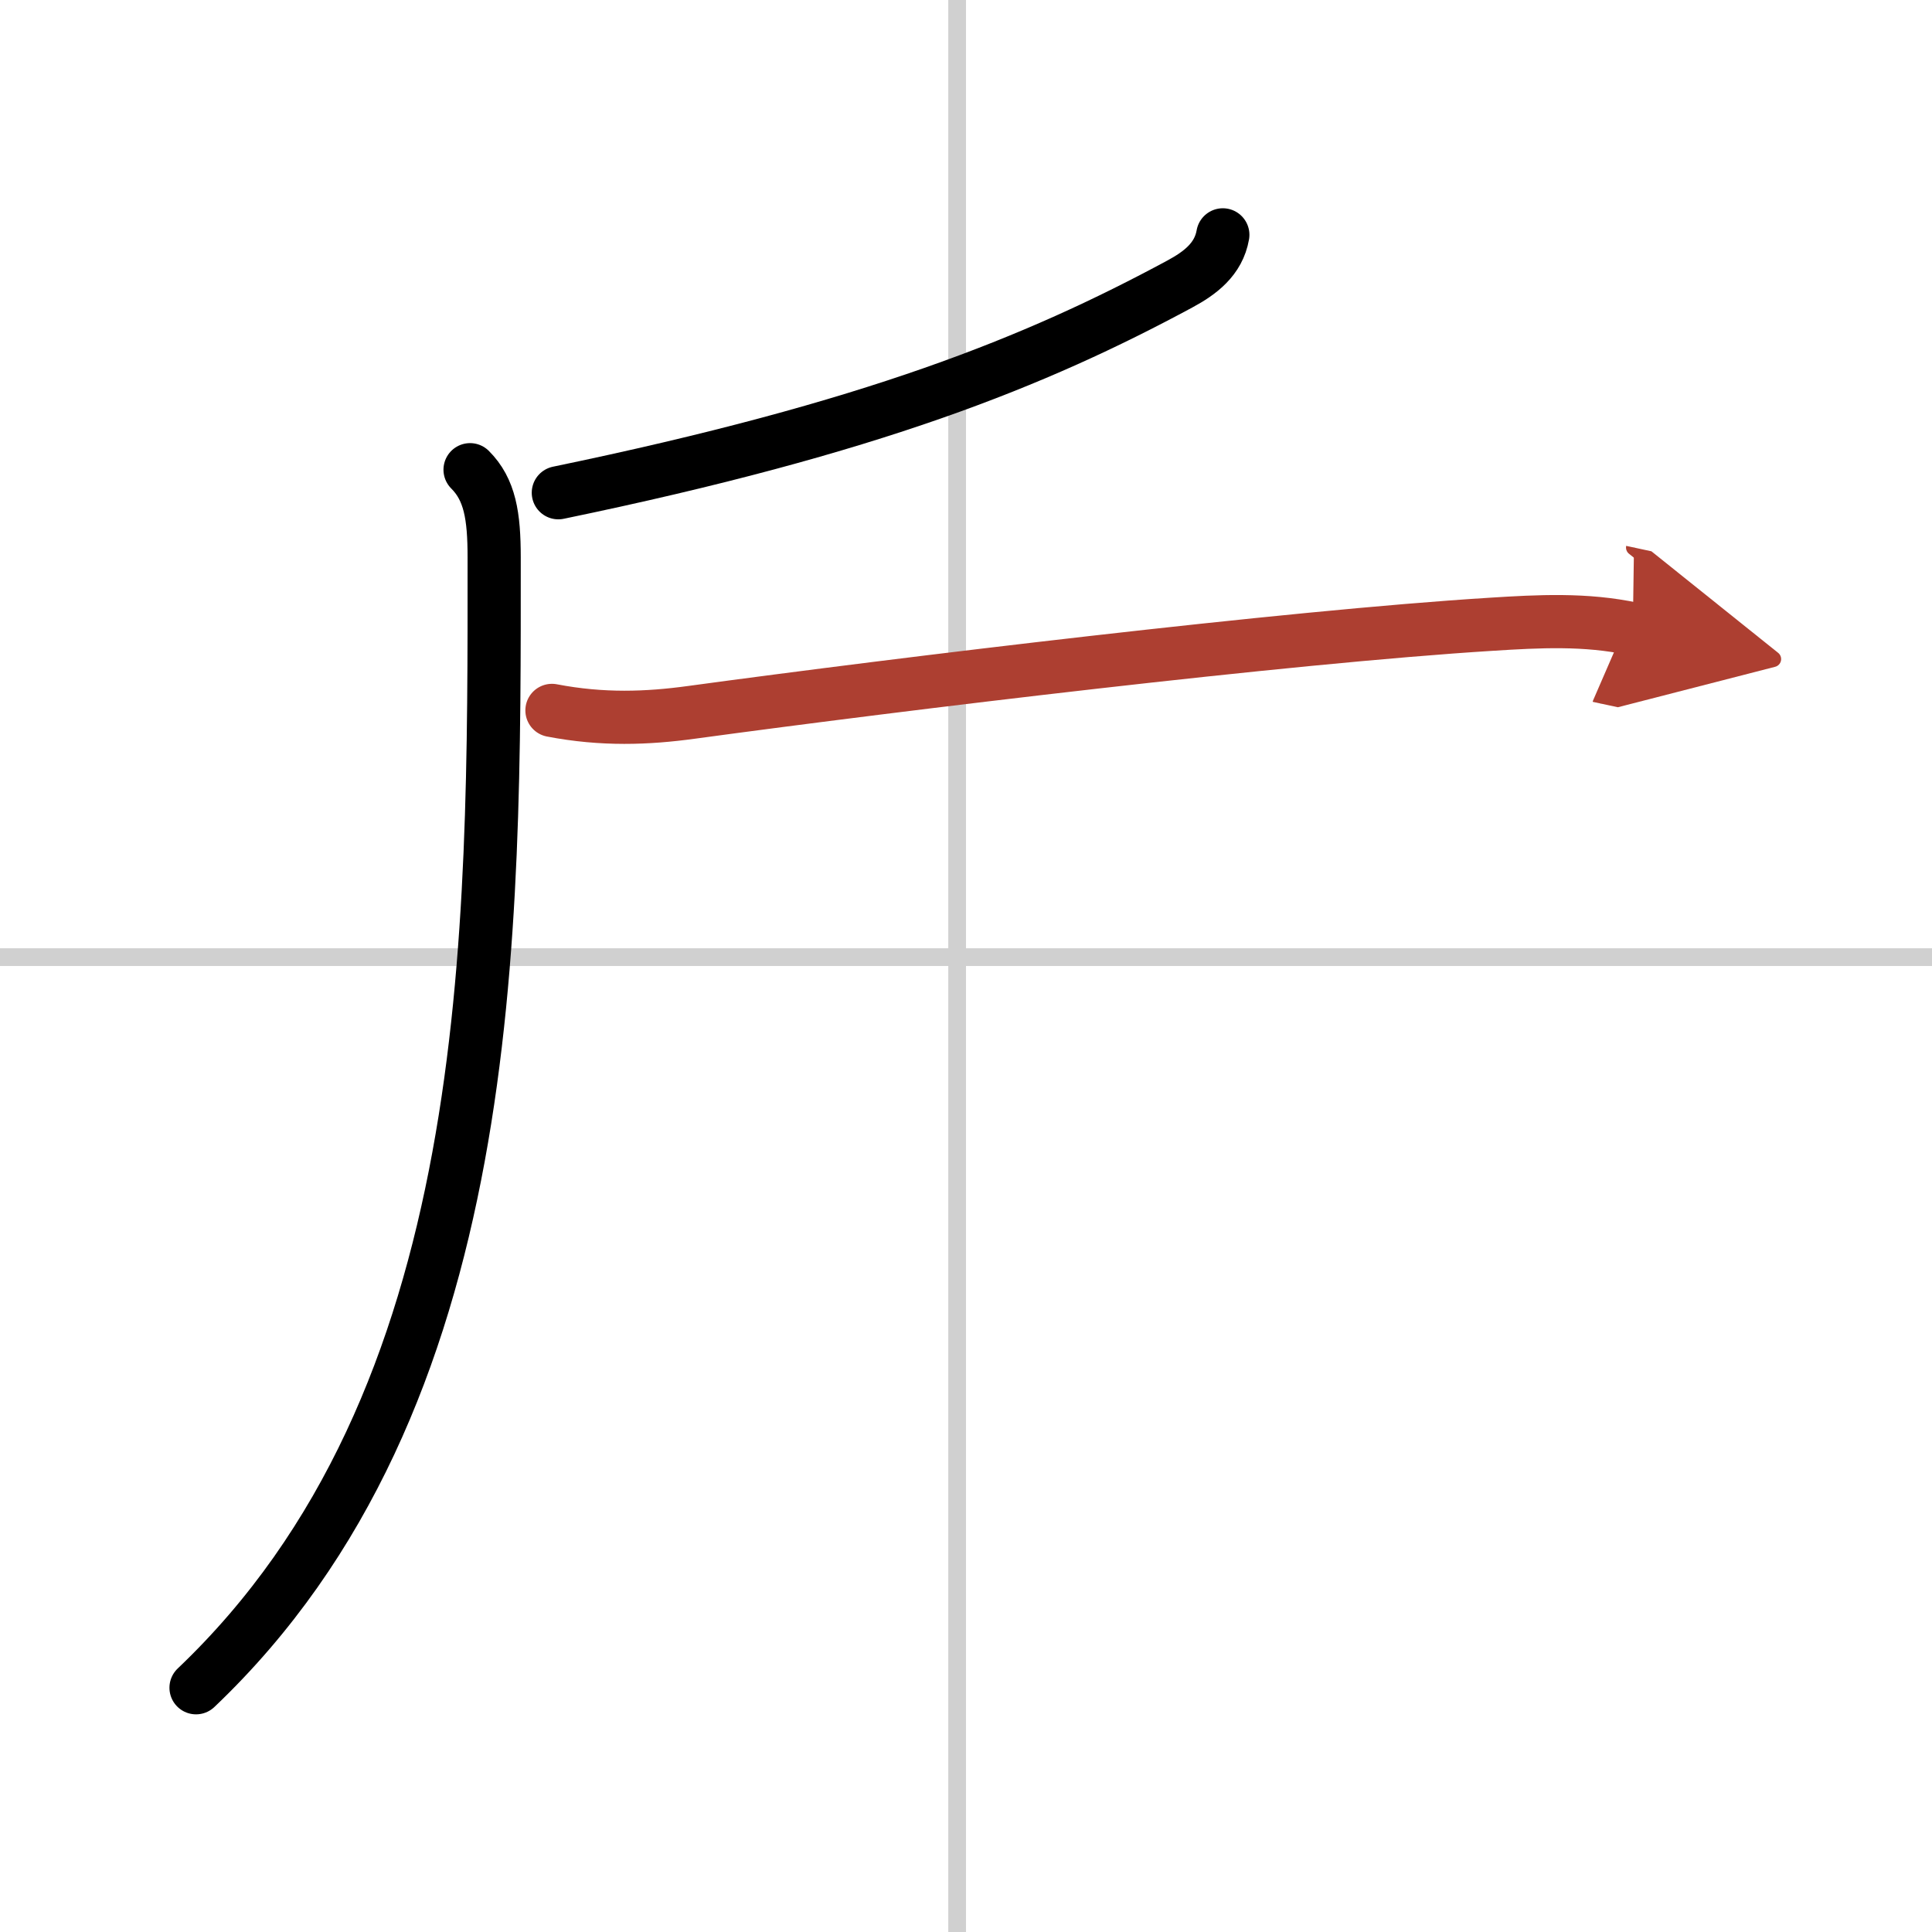 <svg width="400" height="400" viewBox="0 0 109 109" xmlns="http://www.w3.org/2000/svg"><defs><marker id="a" markerWidth="4" orient="auto" refX="1" refY="5" viewBox="0 0 10 10"><polyline points="0 0 10 5 0 10 1 5" fill="#ad3f31" stroke="#ad3f31"/></marker></defs><g fill="none" stroke="#000" stroke-linecap="round" stroke-linejoin="round" stroke-width="3"><rect width="100%" height="100%" fill="#fff" stroke="#fff"/><line x1="54" x2="54" y2="109" stroke="#d0d0d0" stroke-width="1"/><line x2="109" y1="54" y2="54" stroke="#d0d0d0" stroke-width="1"/><path d="m68.99 13.25c-0.24 1.38-1.29 2.16-2.42 2.77-8.14 4.39-17.35 8.11-35.07 11.78"/><path d="m26.52 26.5c1.12 1.12 1.36 2.6 1.36 4.94 0 21.41 0.24 47.56-16.82 63.78"/><path d="m31.14 40.08c2.86 0.55 5.39 0.45 7.87 0.11 11.9-1.62 33.56-4.25 45.12-4.97 2.68-0.17 5.34-0.31 7.99 0.26" marker-end="url(#a)" stroke="#ad3f31"/></g></svg>
